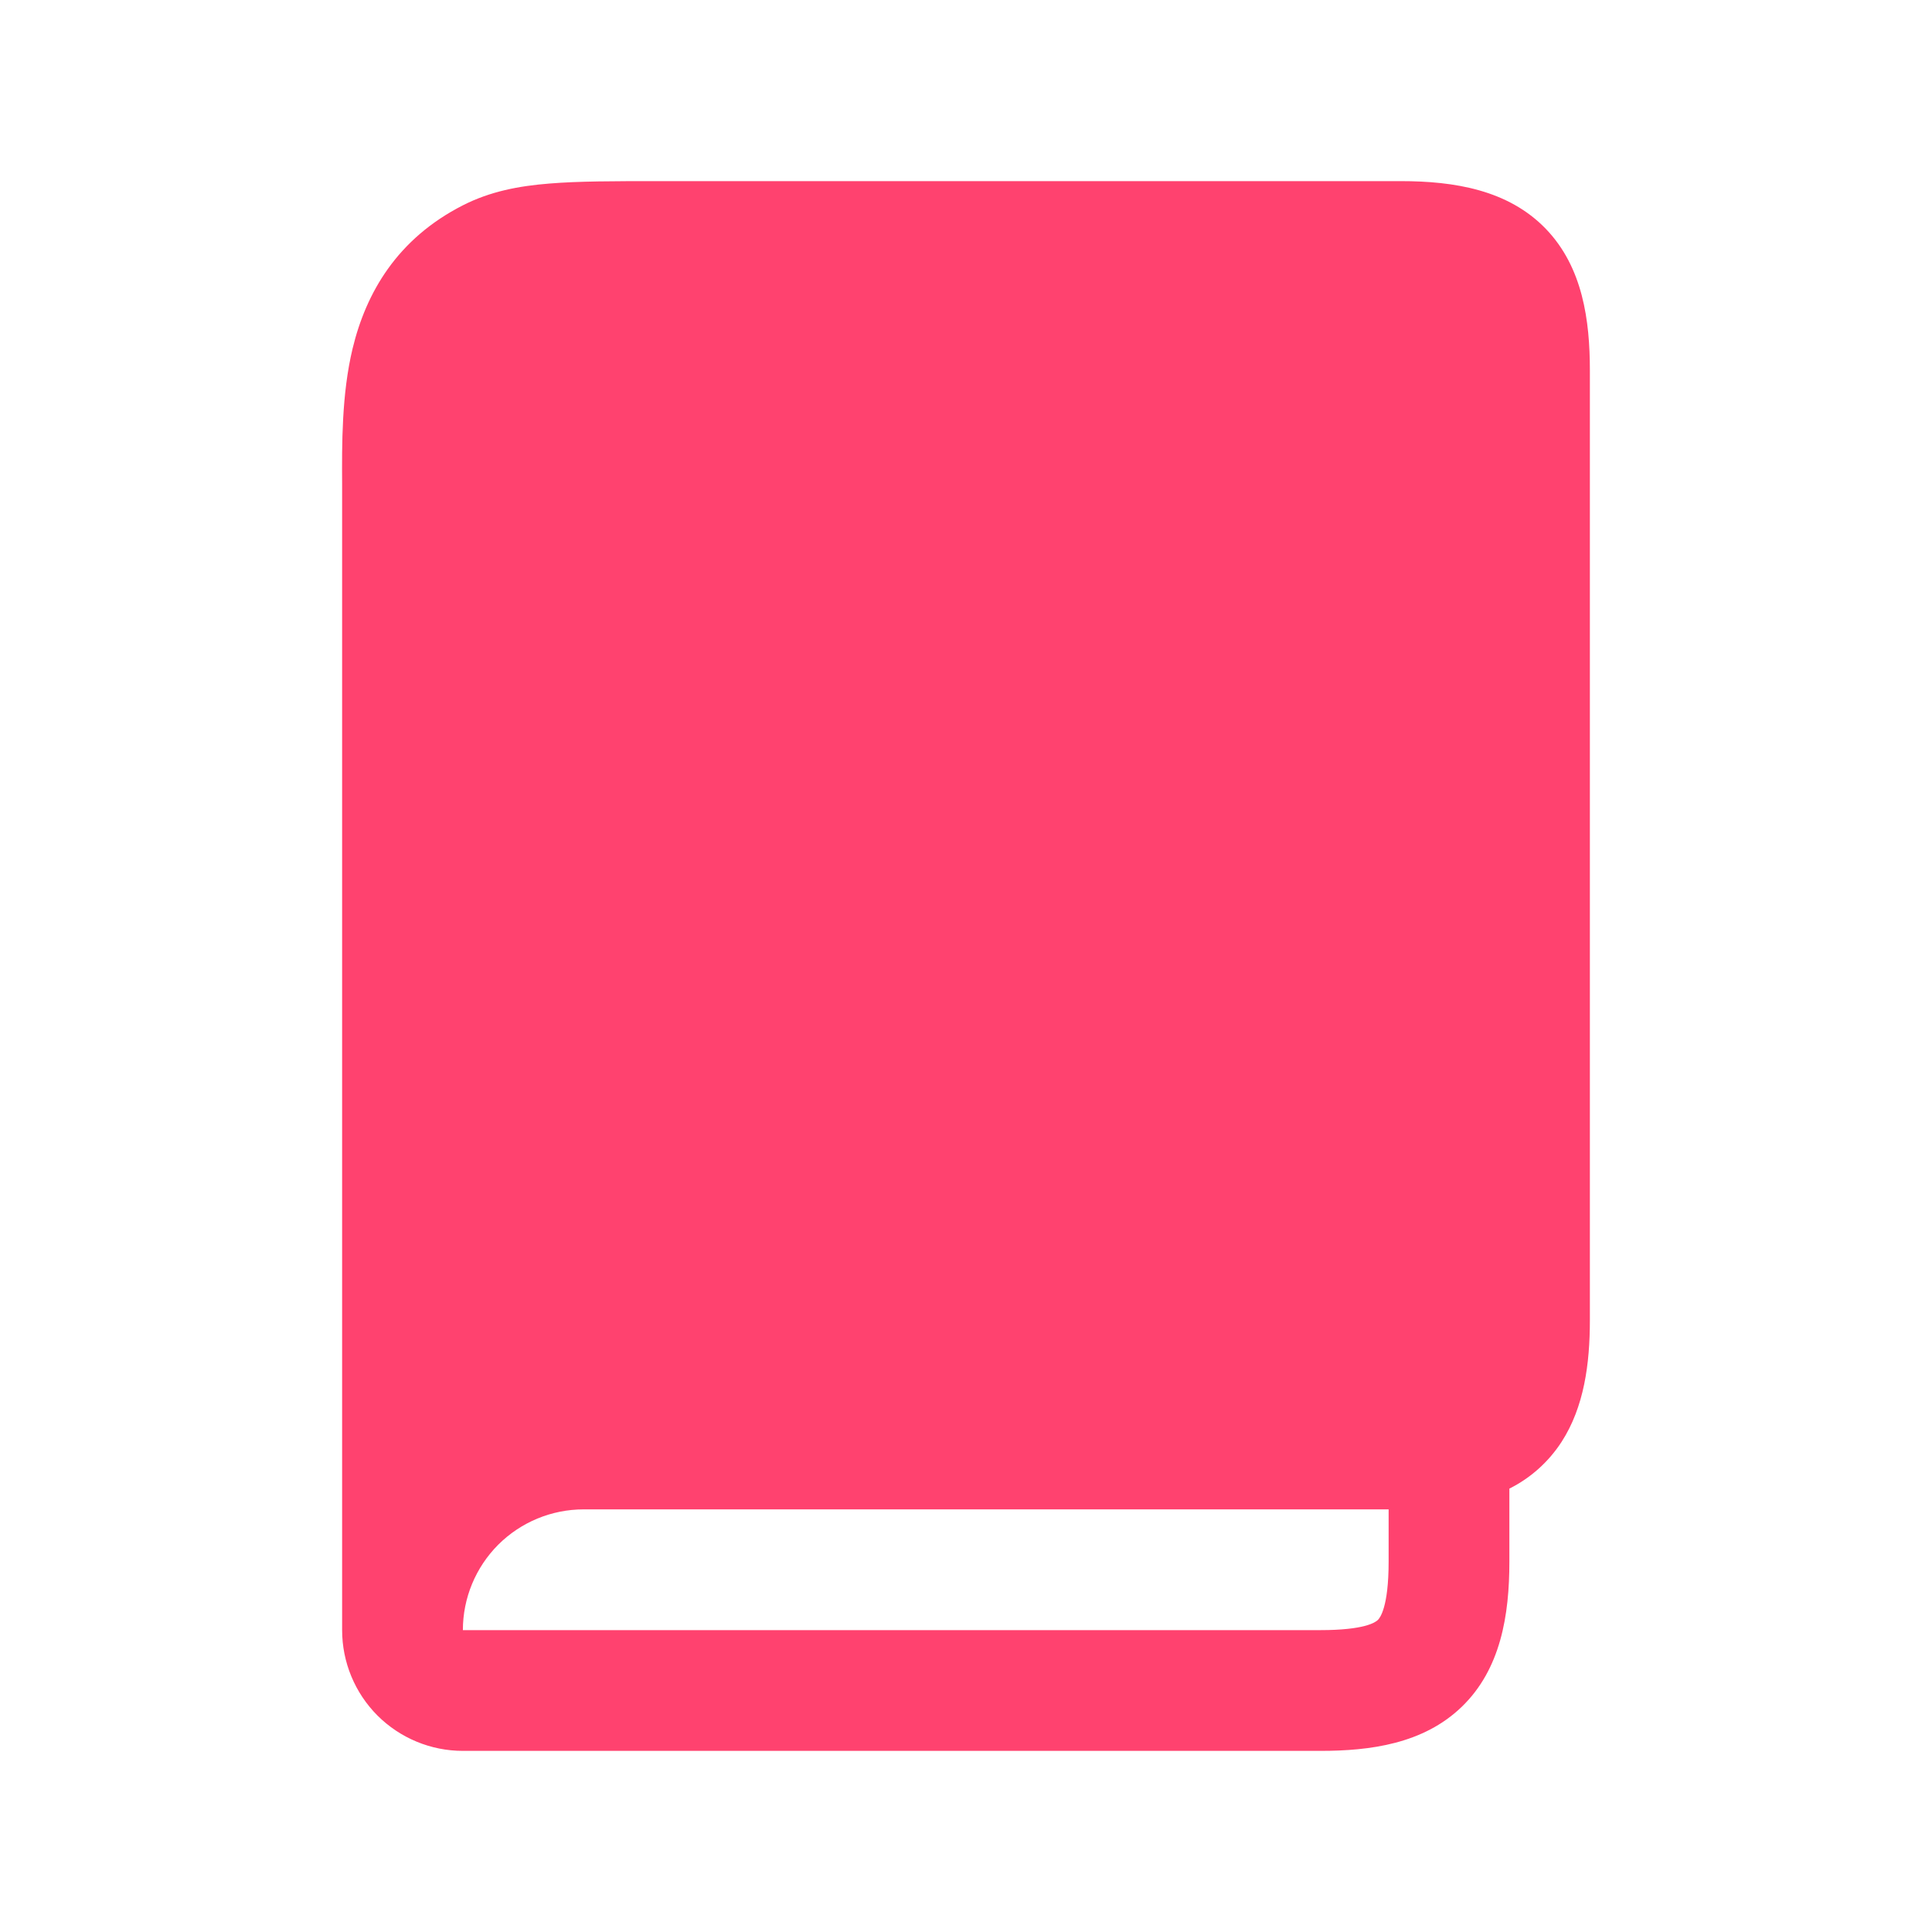 <?xml version="1.0" encoding="UTF-8"?> <svg xmlns="http://www.w3.org/2000/svg" width="24" height="24" viewBox="0 0 24 24" fill="none"><path d="M8.17 2.25H17.4C18.067 2.25 18.736 2.359 19.203 2.843C19.663 3.321 19.75 3.983 19.75 4.6V16.4C19.75 16.943 19.678 17.477 19.4 17.909C19.239 18.158 19.015 18.36 18.75 18.492V19.4C18.75 20.066 18.642 20.735 18.159 21.202C17.681 21.664 17.019 21.75 16.402 21.75H5.75C5.352 21.75 4.971 21.592 4.689 21.311C4.408 21.029 4.25 20.648 4.25 20.25V6.017C4.247 5.519 4.244 4.897 4.38 4.33C4.547 3.638 4.932 2.967 5.751 2.55C6.089 2.378 6.445 2.31 6.825 2.28C7.19 2.25 7.635 2.25 8.17 2.25ZM5.75 20.25H16.402C16.949 20.25 17.085 20.154 17.116 20.124C17.141 20.1 17.25 19.969 17.25 19.4V18.75H7.25C6.852 18.75 6.471 18.908 6.189 19.189C5.908 19.471 5.75 19.852 5.75 20.25Z" fill="#FF426F"></path></svg> 